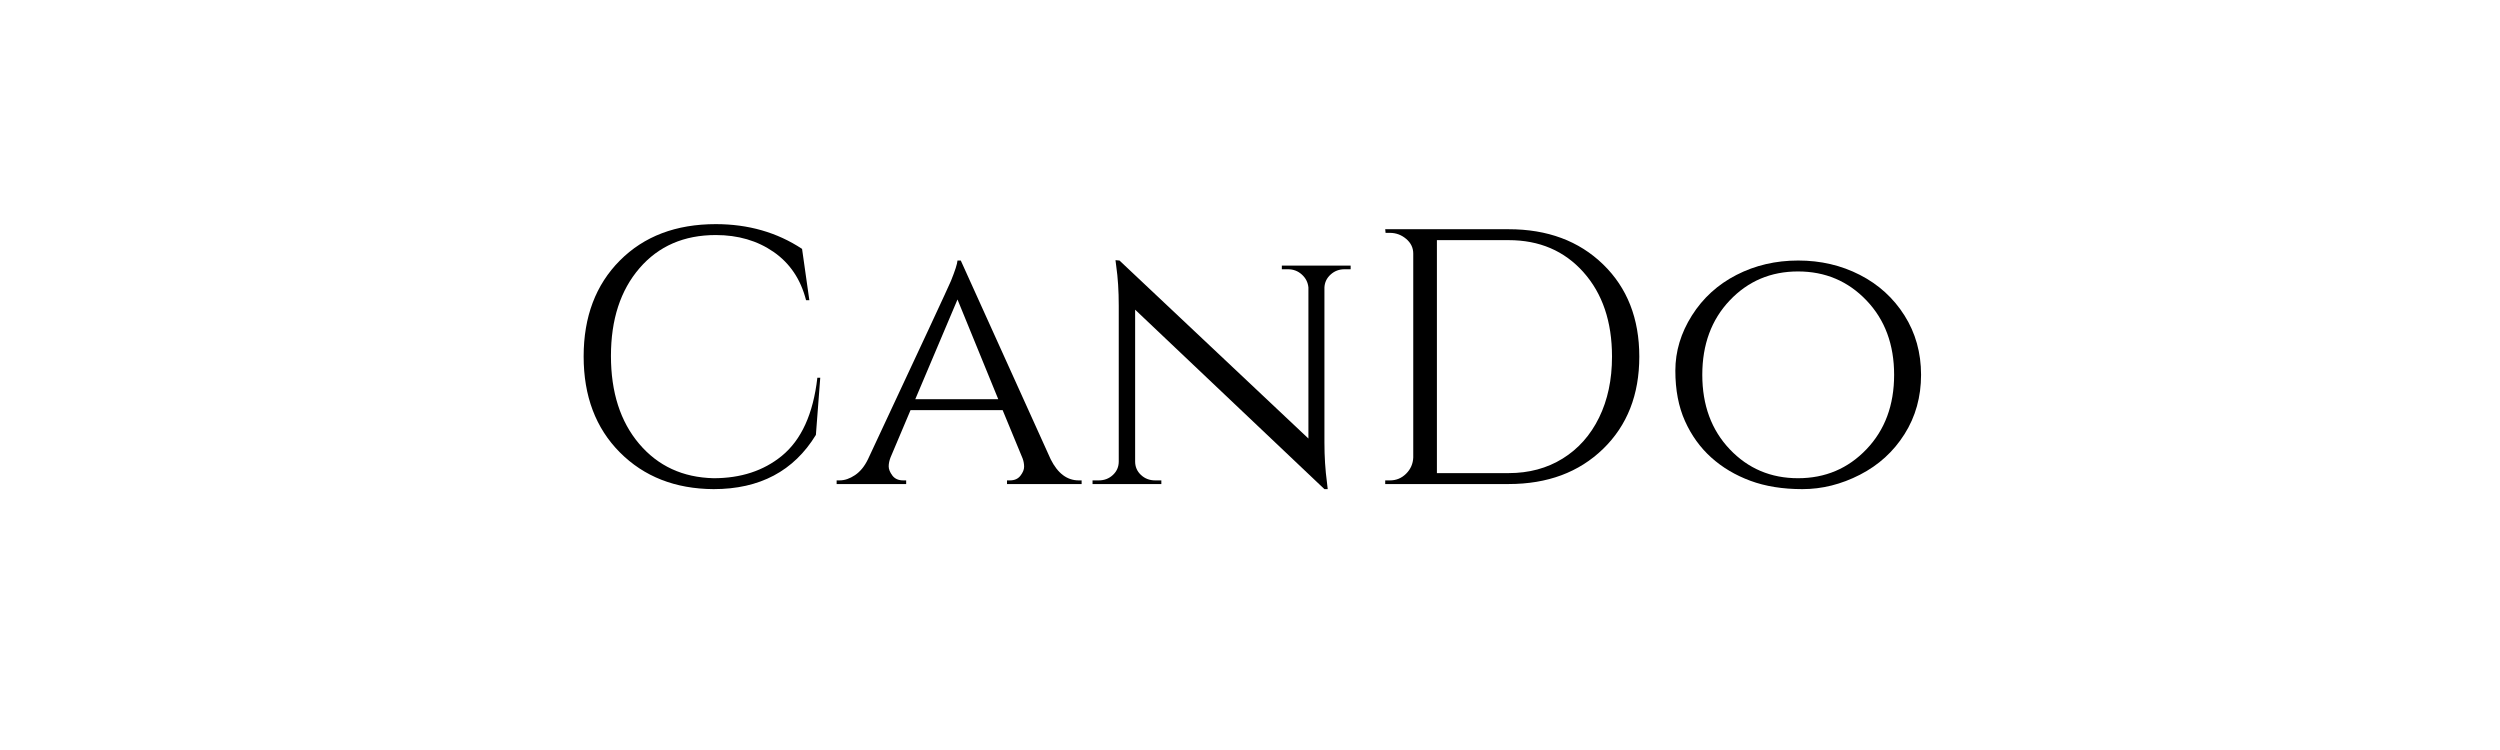 <svg version="1.0" preserveAspectRatio="xMidYMid meet" height="1200" viewBox="0 0 3000 900" zoomAndPan="magnify" width="4000" xmlns:xlink="http://www.w3.org/1999/xlink" xmlns="http://www.w3.org/2000/svg"><defs><g></g><clipPath id="9671698f94"><rect height="587" y="0" width="1653" x="0"></rect></clipPath></defs><g transform="matrix(1, 0, 0, 1, 674, 157)"><g clip-path="url(#9671698f94)"><g fill-opacity="1" fill="#000000"><g transform="translate(0.166, 423.847)"><g><path d="M 182.156 6.109 C 136.145 5.816 98.648 -8.883 69.672 -38 C 40.691 -67.125 26.203 -105.492 26.203 -153.109 C 26.203 -200.723 40.691 -239.086 69.672 -268.203 C 98.648 -297.328 137.02 -311.891 184.781 -311.891 C 223.801 -311.891 258.312 -301.988 288.312 -282.188 L 297.047 -220.594 L 293.109 -220.594 C 286.703 -245.645 273.742 -264.941 254.234 -278.484 C 234.723 -292.023 211.57 -298.797 184.781 -298.797 C 146.625 -298.797 116.113 -285.539 93.25 -259.031 C 70.395 -232.531 58.969 -197.438 58.969 -153.75 C 58.969 -110.07 70.254 -74.91 92.828 -48.266 C 115.398 -21.617 145.176 -7.859 182.156 -6.984 C 214.77 -6.984 242 -15.867 263.844 -33.641 C 287.438 -52.859 301.707 -84.16 306.656 -127.547 L 310.141 -127.547 L 304.906 -58.969 C 278.406 -15.582 237.488 6.109 182.156 6.109 Z M 182.156 6.109"></path></g></g></g><g fill-opacity="1" fill="#000000"><g transform="translate(332.153, 423.847)"><g><path d="M 288.312 -4.375 L 291.797 -4.375 L 291.797 0 L 202.25 0 L 202.25 -4.375 L 205.75 -4.375 C 211.281 -4.375 215.5 -6.266 218.406 -10.047 C 221.32 -13.828 222.781 -17.391 222.781 -20.734 C 222.781 -24.086 222.195 -27.367 221.031 -30.578 L 197.016 -88.672 L 86.484 -88.672 L 62.469 -31.891 C 61.008 -28.098 60.281 -24.523 60.281 -21.172 C 60.281 -17.828 61.734 -14.191 64.641 -10.266 C 67.555 -6.336 71.926 -4.375 77.75 -4.375 L 81.25 -4.375 L 81.25 0 L -2.188 0 L -2.188 -4.375 L 1.312 -4.375 C 7.426 -4.375 13.613 -6.484 19.875 -10.703 C 26.133 -14.922 31.305 -21.254 35.391 -29.703 C 99.16 -165.992 132.359 -237.344 134.984 -243.75 C 139.93 -255.977 142.551 -264.133 142.844 -268.219 L 146.781 -268.219 L 254.672 -29.703 C 263.117 -12.816 274.332 -4.375 288.312 -4.375 Z M 92.172 -101.781 L 191.766 -101.781 L 142.844 -221.469 Z M 92.172 -101.781"></path></g></g></g><g fill-opacity="1" fill="#000000"><g transform="translate(621.768, 423.847)"><g><path d="M 317.578 -257.734 C 311.172 -257.734 305.633 -255.617 300.969 -251.391 C 296.312 -247.172 293.836 -242.004 293.547 -235.891 L 293.547 -49.797 C 293.547 -32.91 294.566 -16.895 296.609 -1.75 L 297.484 6.109 L 293.547 6.109 L 66.391 -209.234 L 66.391 -27.078 C 66.391 -20.672 68.719 -15.285 73.375 -10.922 C 78.039 -6.555 83.723 -4.375 90.422 -4.375 L 97.844 -4.375 L 97.844 0 L 15.281 0 L 15.281 -4.375 L 22.719 -4.375 C 29.414 -4.375 35.094 -6.555 39.75 -10.922 C 44.406 -15.285 46.734 -20.672 46.734 -27.078 L 46.734 -214.047 C 46.734 -231.805 45.719 -247.676 43.688 -261.656 L 42.812 -268.656 L 47.609 -268.219 L 274.328 -54.609 L 274.328 -235.891 C 273.742 -242.004 271.117 -247.172 266.453 -251.391 C 261.797 -255.617 256.266 -257.734 249.859 -257.734 L 242.438 -257.734 L 242.438 -262.094 L 325 -262.094 L 325 -257.734 Z M 317.578 -257.734"></path></g></g></g><g fill-opacity="1" fill="#000000"><g transform="translate(962.055, 423.847)"><g><path d="M 174.297 -305.781 C 220.891 -305.781 258.672 -291.727 287.641 -263.625 C 316.617 -235.52 331.109 -198.609 331.109 -152.891 C 331.109 -107.172 316.617 -70.258 287.641 -42.156 C 258.672 -14.051 220.891 0 174.297 0 L 26.203 0 L 26.203 -4.375 L 31.891 -4.375 C 39.461 -4.375 45.941 -7.066 51.328 -12.453 C 56.711 -17.836 59.551 -24.316 59.844 -31.891 L 59.844 -276.516 C 59.844 -283.504 57.004 -289.398 51.328 -294.203 C 45.648 -299.004 39.172 -301.406 31.891 -301.406 L 26.641 -301.406 L 26.203 -305.781 Z M 88.234 -292.672 L 88.234 -13.109 L 174.297 -13.109 C 198.754 -13.109 220.375 -18.93 239.156 -30.578 C 257.945 -42.223 272.508 -58.602 282.844 -79.719 C 293.188 -100.832 298.359 -125.223 298.359 -152.891 C 298.359 -194.828 286.926 -228.609 264.062 -254.234 C 241.195 -279.859 211.273 -292.672 174.297 -292.672 Z M 88.234 -292.672"></path></g></g></g><g fill-opacity="1" fill="#000000"><g transform="translate(1314.573, 423.847)"><g><path d="M 95.219 -250.953 C 117.645 -262.461 142.328 -268.219 169.266 -268.219 C 196.203 -268.219 220.883 -262.461 243.312 -250.953 C 265.738 -239.453 283.578 -223.219 296.828 -202.25 C 310.078 -181.281 316.703 -157.547 316.703 -131.047 C 316.703 -104.547 310.078 -80.812 296.828 -59.844 C 283.578 -38.875 265.738 -22.641 243.312 -11.141 C 220.883 0.359 197.875 6.109 174.281 6.109 C 150.695 6.109 129.879 2.758 111.828 -3.938 C 93.773 -10.633 78.125 -19.953 64.875 -31.891 C 51.625 -43.828 41.141 -58.383 33.422 -75.562 C 25.703 -92.75 21.844 -112.914 21.844 -136.062 C 21.844 -159.219 28.469 -181.281 41.719 -202.25 C 54.969 -223.219 72.801 -239.453 95.219 -250.953 Z M 87.141 -41.703 C 109.129 -18.555 136.43 -6.984 169.047 -6.984 C 201.672 -6.984 229.047 -18.555 251.172 -41.703 C 273.305 -64.859 284.375 -94.641 284.375 -131.047 C 284.375 -167.453 273.305 -197.227 251.172 -220.375 C 229.047 -243.531 201.672 -255.109 169.047 -255.109 C 136.43 -255.109 109.129 -243.531 87.141 -220.375 C 65.16 -197.227 54.172 -167.453 54.172 -131.047 C 54.172 -94.641 65.16 -64.859 87.141 -41.703 Z M 87.141 -41.703"></path></g></g></g></g></g></svg>